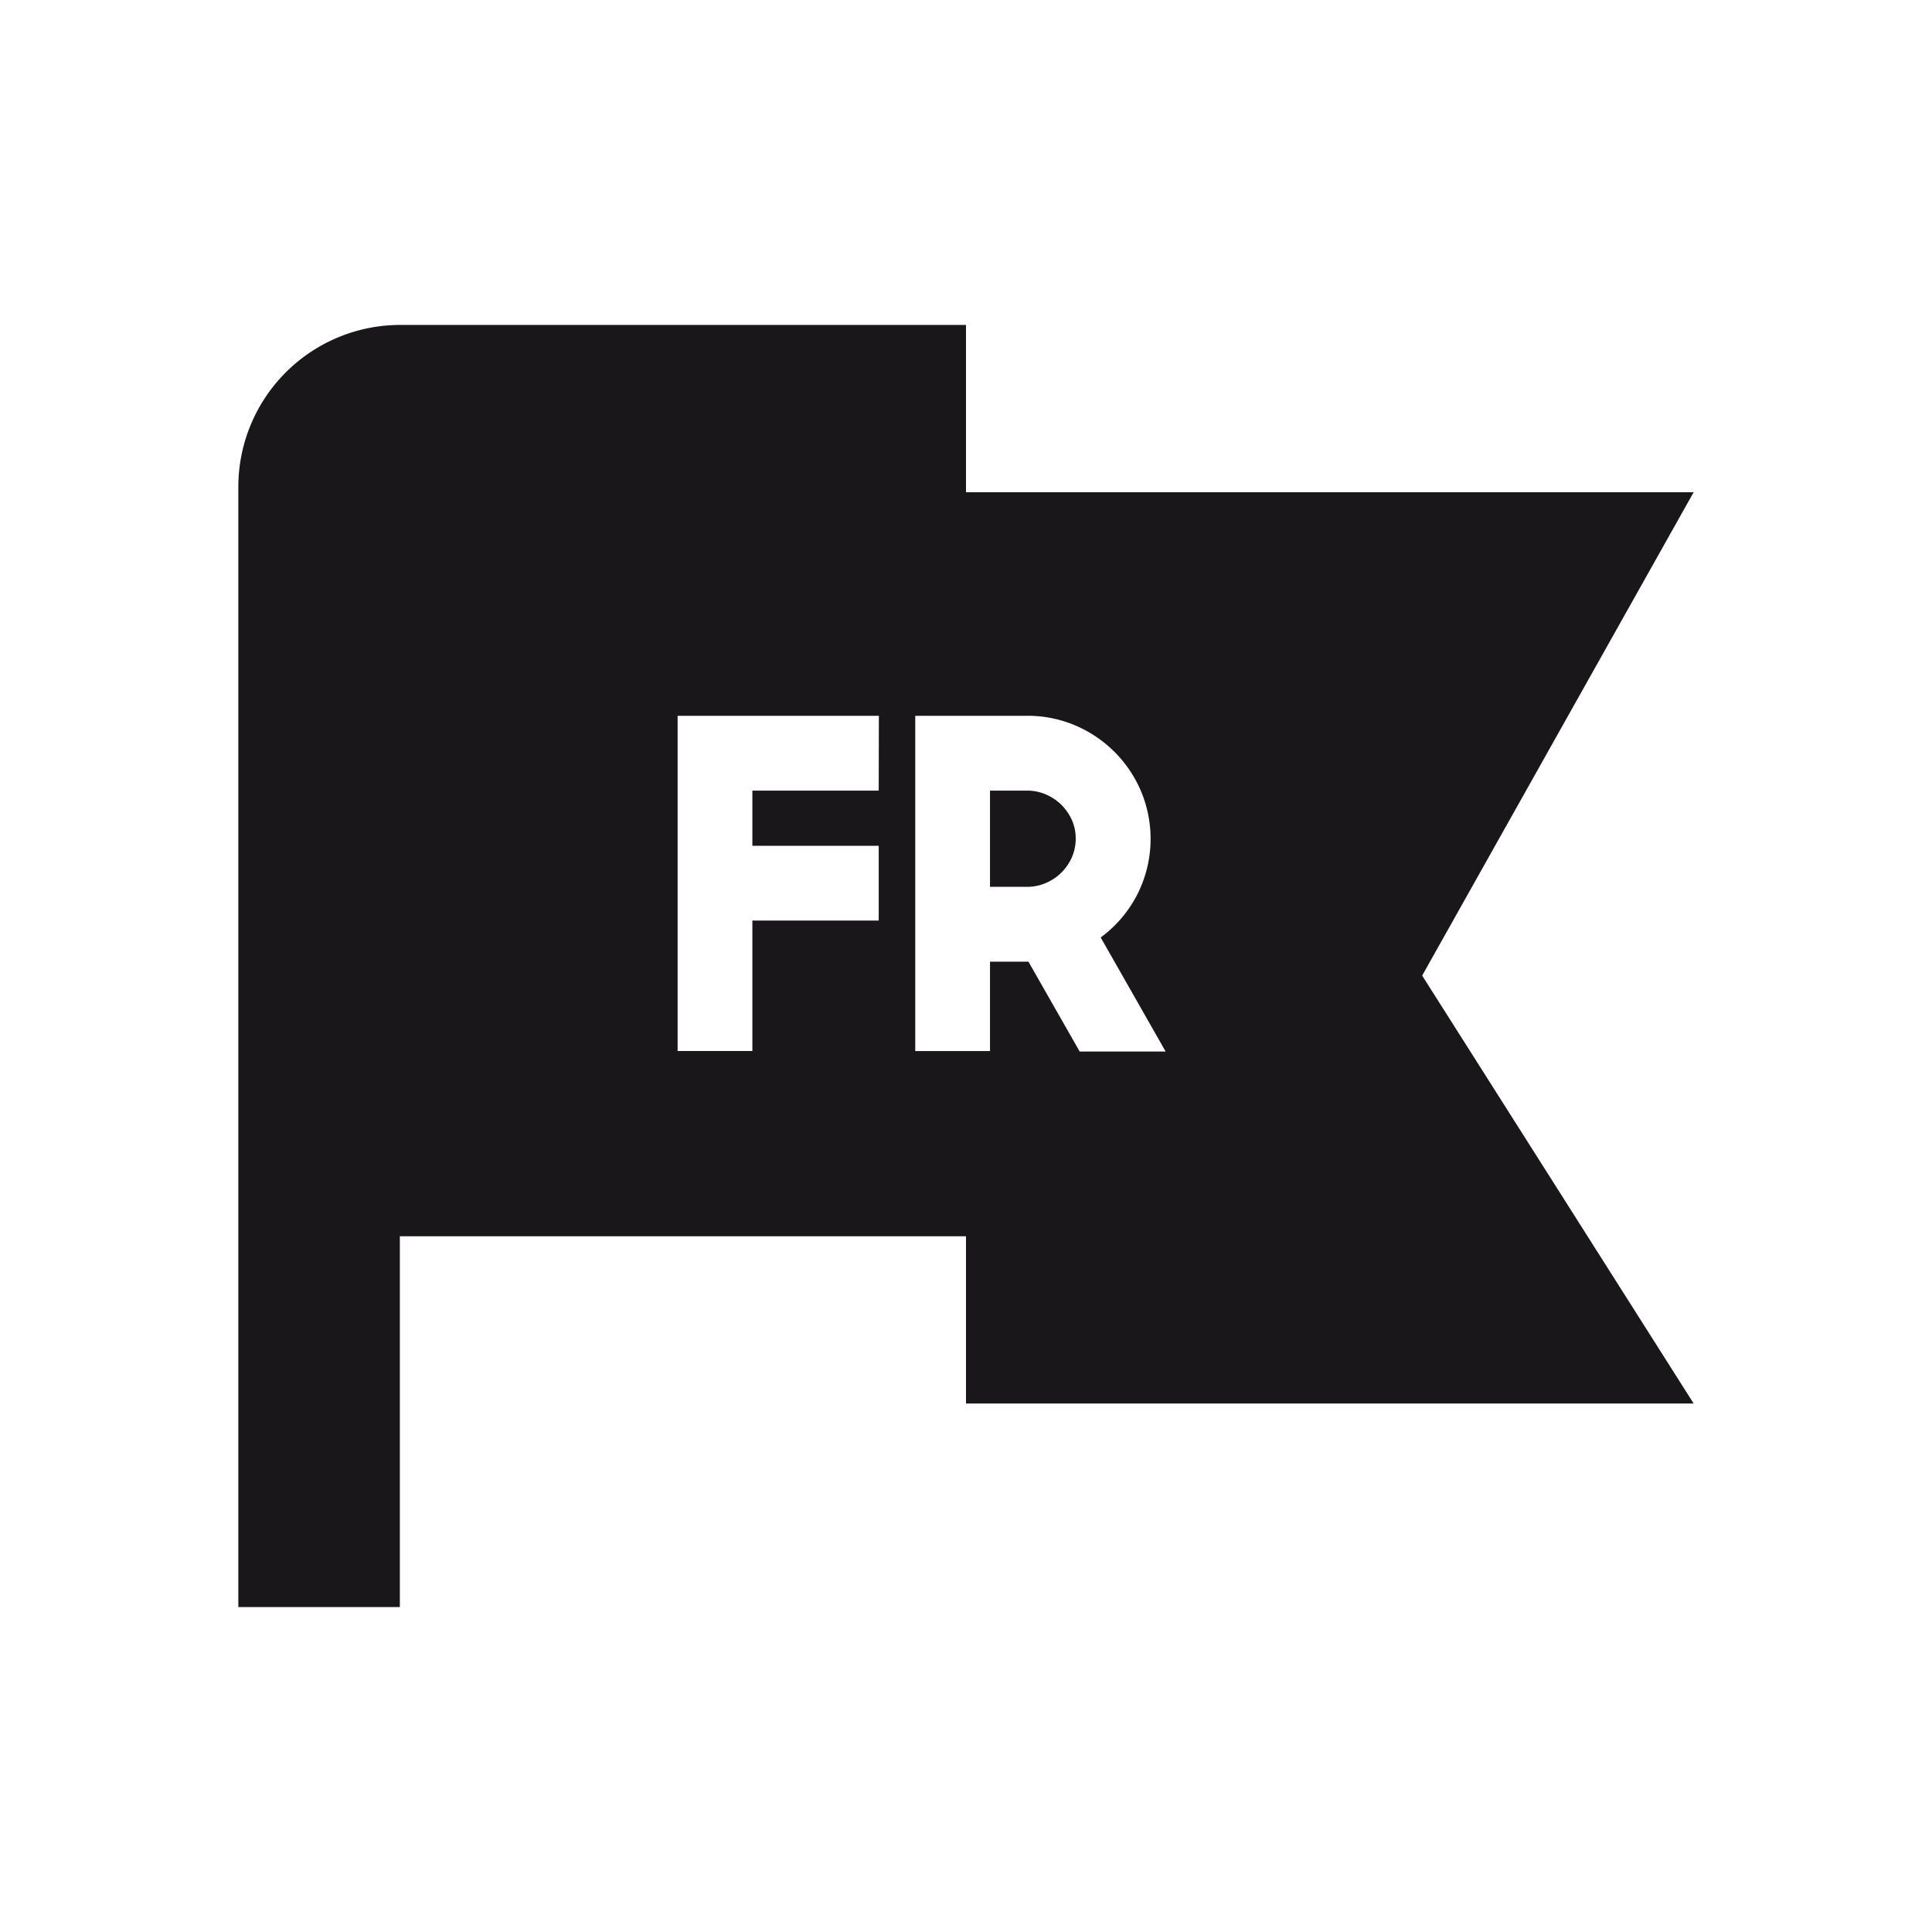<svg xmlns="http://www.w3.org/2000/svg" viewBox="0 0 1008 1008"><path d="M553.76 419.91a26.18 26.18 0 0 0-8.09-5.42 24.7 24.7 0 0 0-9.87-2h-19.28v50.21h19.28a24.7 24.7 0 0 0 9.87-2 26.18 26.18 0 0 0 8.09-5.42 25.8 25.8 0 0 0 5.48-8 24.15 24.15 0 0 0 2-9.78 23.37 23.37 0 0 0-2-9.67 26.34 26.34 0 0 0-5.48-7.92z" fill="#1a171b"/><path d="M883.65 256.8H504v-87.27H208.87a84.52 84.52 0 0 0-84.52 84.52v584.42h84.26V645H504v87.27h379.65L742 509zM458.46 412.49h-65.92v28.79h65.92v39h-65.92v68.06h-39V373.46h105zM563.3 548.61l-26.73-46.88h-20.05v46.64h-39V373.46h58.42a63 63 0 0 1 25 5 64.69 64.69 0 0 1 34.34 34.27 64.24 64.24 0 0 1-2 54.13 64.21 64.21 0 0 1-19 22.26l33.87 59.49z" fill="#1a171b"/></svg>
